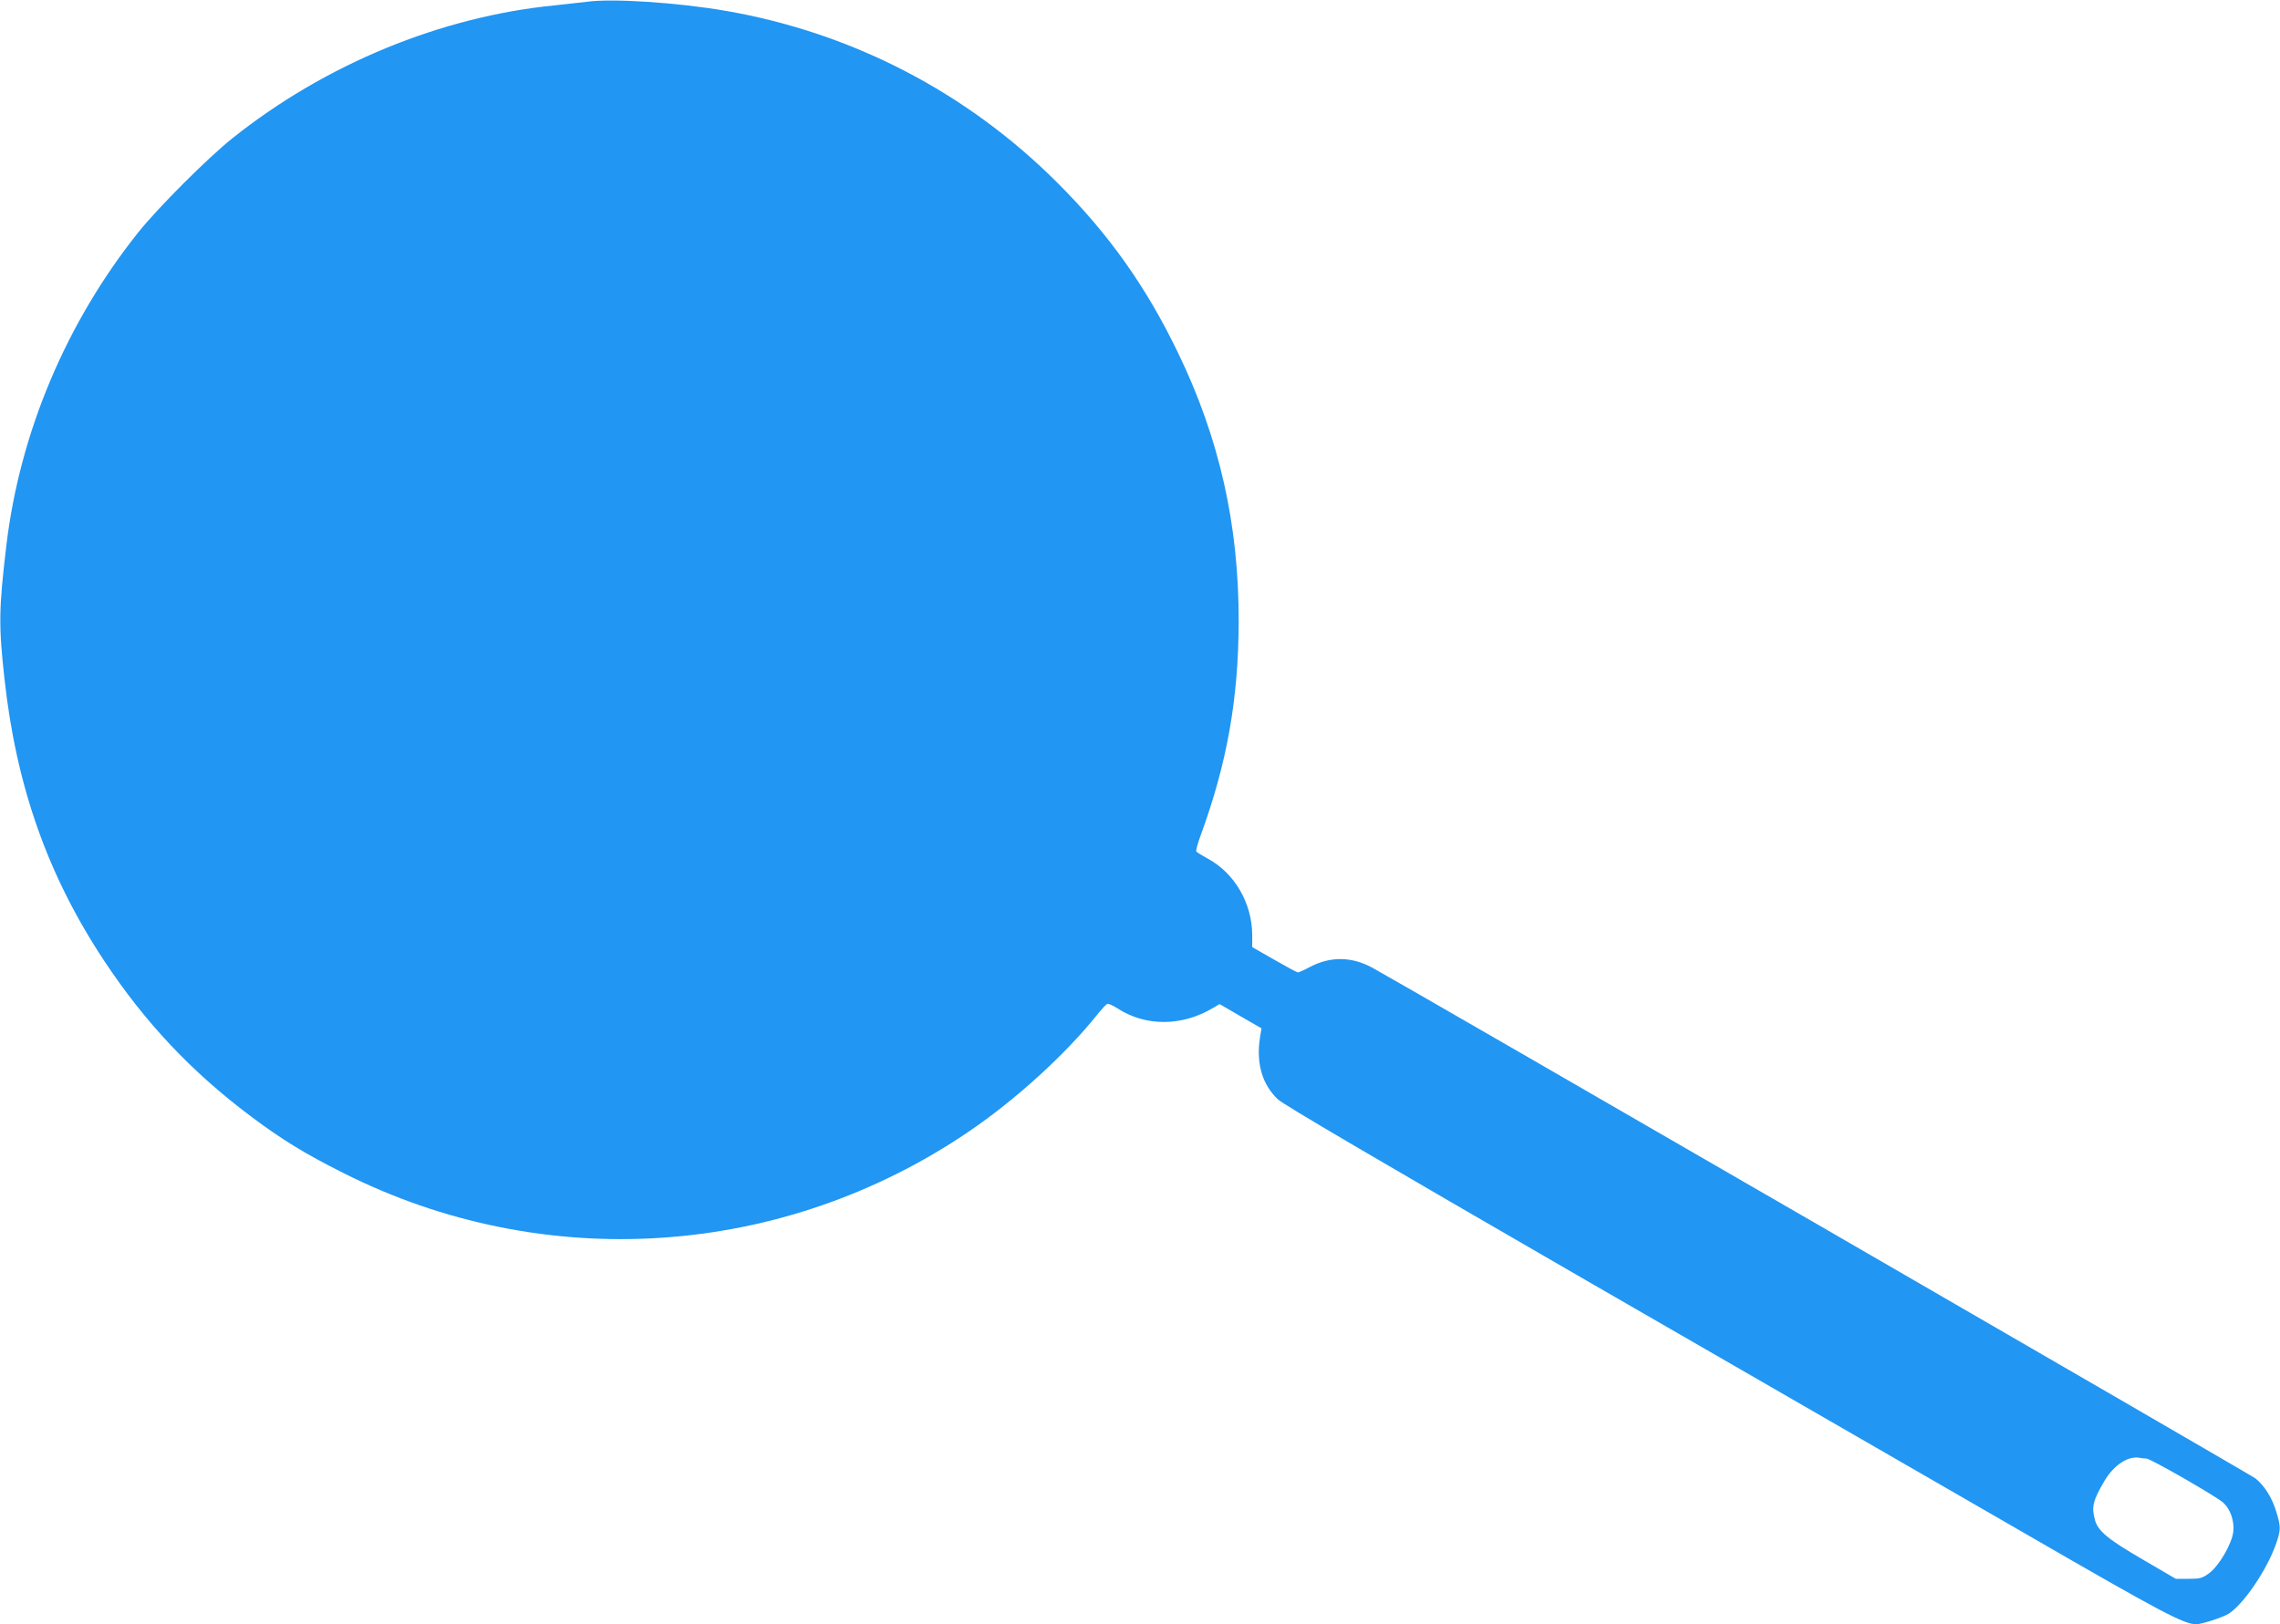 <?xml version="1.0" standalone="no"?>
<!DOCTYPE svg PUBLIC "-//W3C//DTD SVG 20010904//EN"
 "http://www.w3.org/TR/2001/REC-SVG-20010904/DTD/svg10.dtd">
<svg version="1.0" xmlns="http://www.w3.org/2000/svg"
 width="1280pt" height="912pt" viewBox="0 0 1280 912"
 preserveAspectRatio="xMidYMid meet">
<g transform="translate(0,912) scale(0.1,-0.1)"
fill="#2196f3" stroke="none">
<path d="M3295 9110 c-33 -4 -114 -13 -180 -20 -640 -63 -1288 -330 -1810
-746 -141 -113 -416 -388 -529 -529 -405 -508 -664 -1124 -740 -1755 -43 -362
-44 -451 -11 -750 66 -605 244 -1109 562 -1588 228 -344 489 -621 821 -870
176 -132 304 -210 517 -317 1128 -570 2467 -481 3515 232 264 180 541 432 720
656 25 31 50 58 56 60 6 3 31 -8 56 -24 159 -104 364 -103 539 2 l36 21 117
-68 118 -68 -9 -55 c-21 -143 13 -259 100 -343 31 -30 555 -337 1733 -1018
929 -536 2045 -1180 2479 -1430 754 -436 876 -500 945 -500 31 0 144 37 180
58 83 51 215 244 267 391 28 81 28 96 3 180 -23 79 -67 149 -118 190 -31 23
-4764 2761 -4957 2867 -118 64 -238 65 -354 3 -30 -16 -59 -29 -64 -29 -6 0
-65 32 -133 71 l-124 71 0 67 c0 179 -100 350 -250 430 -33 18 -62 36 -64 40
-3 5 8 46 25 92 147 401 212 764 213 1199 1 543 -108 1028 -340 1508 -178 370
-389 668 -679 957 -508 508 -1154 842 -1860 964 -272 47 -639 71 -780 51z
m8756 -8180 c22 0 398 -216 431 -248 39 -36 62 -101 56 -161 -7 -68 -81 -196
-138 -236 -37 -27 -50 -30 -113 -30 l-72 0 -185 108 c-196 114 -252 160 -269
223 -20 73 -11 109 53 218 54 91 135 144 201 130 11 -2 27 -4 36 -4z"/>
</g>
</svg>
